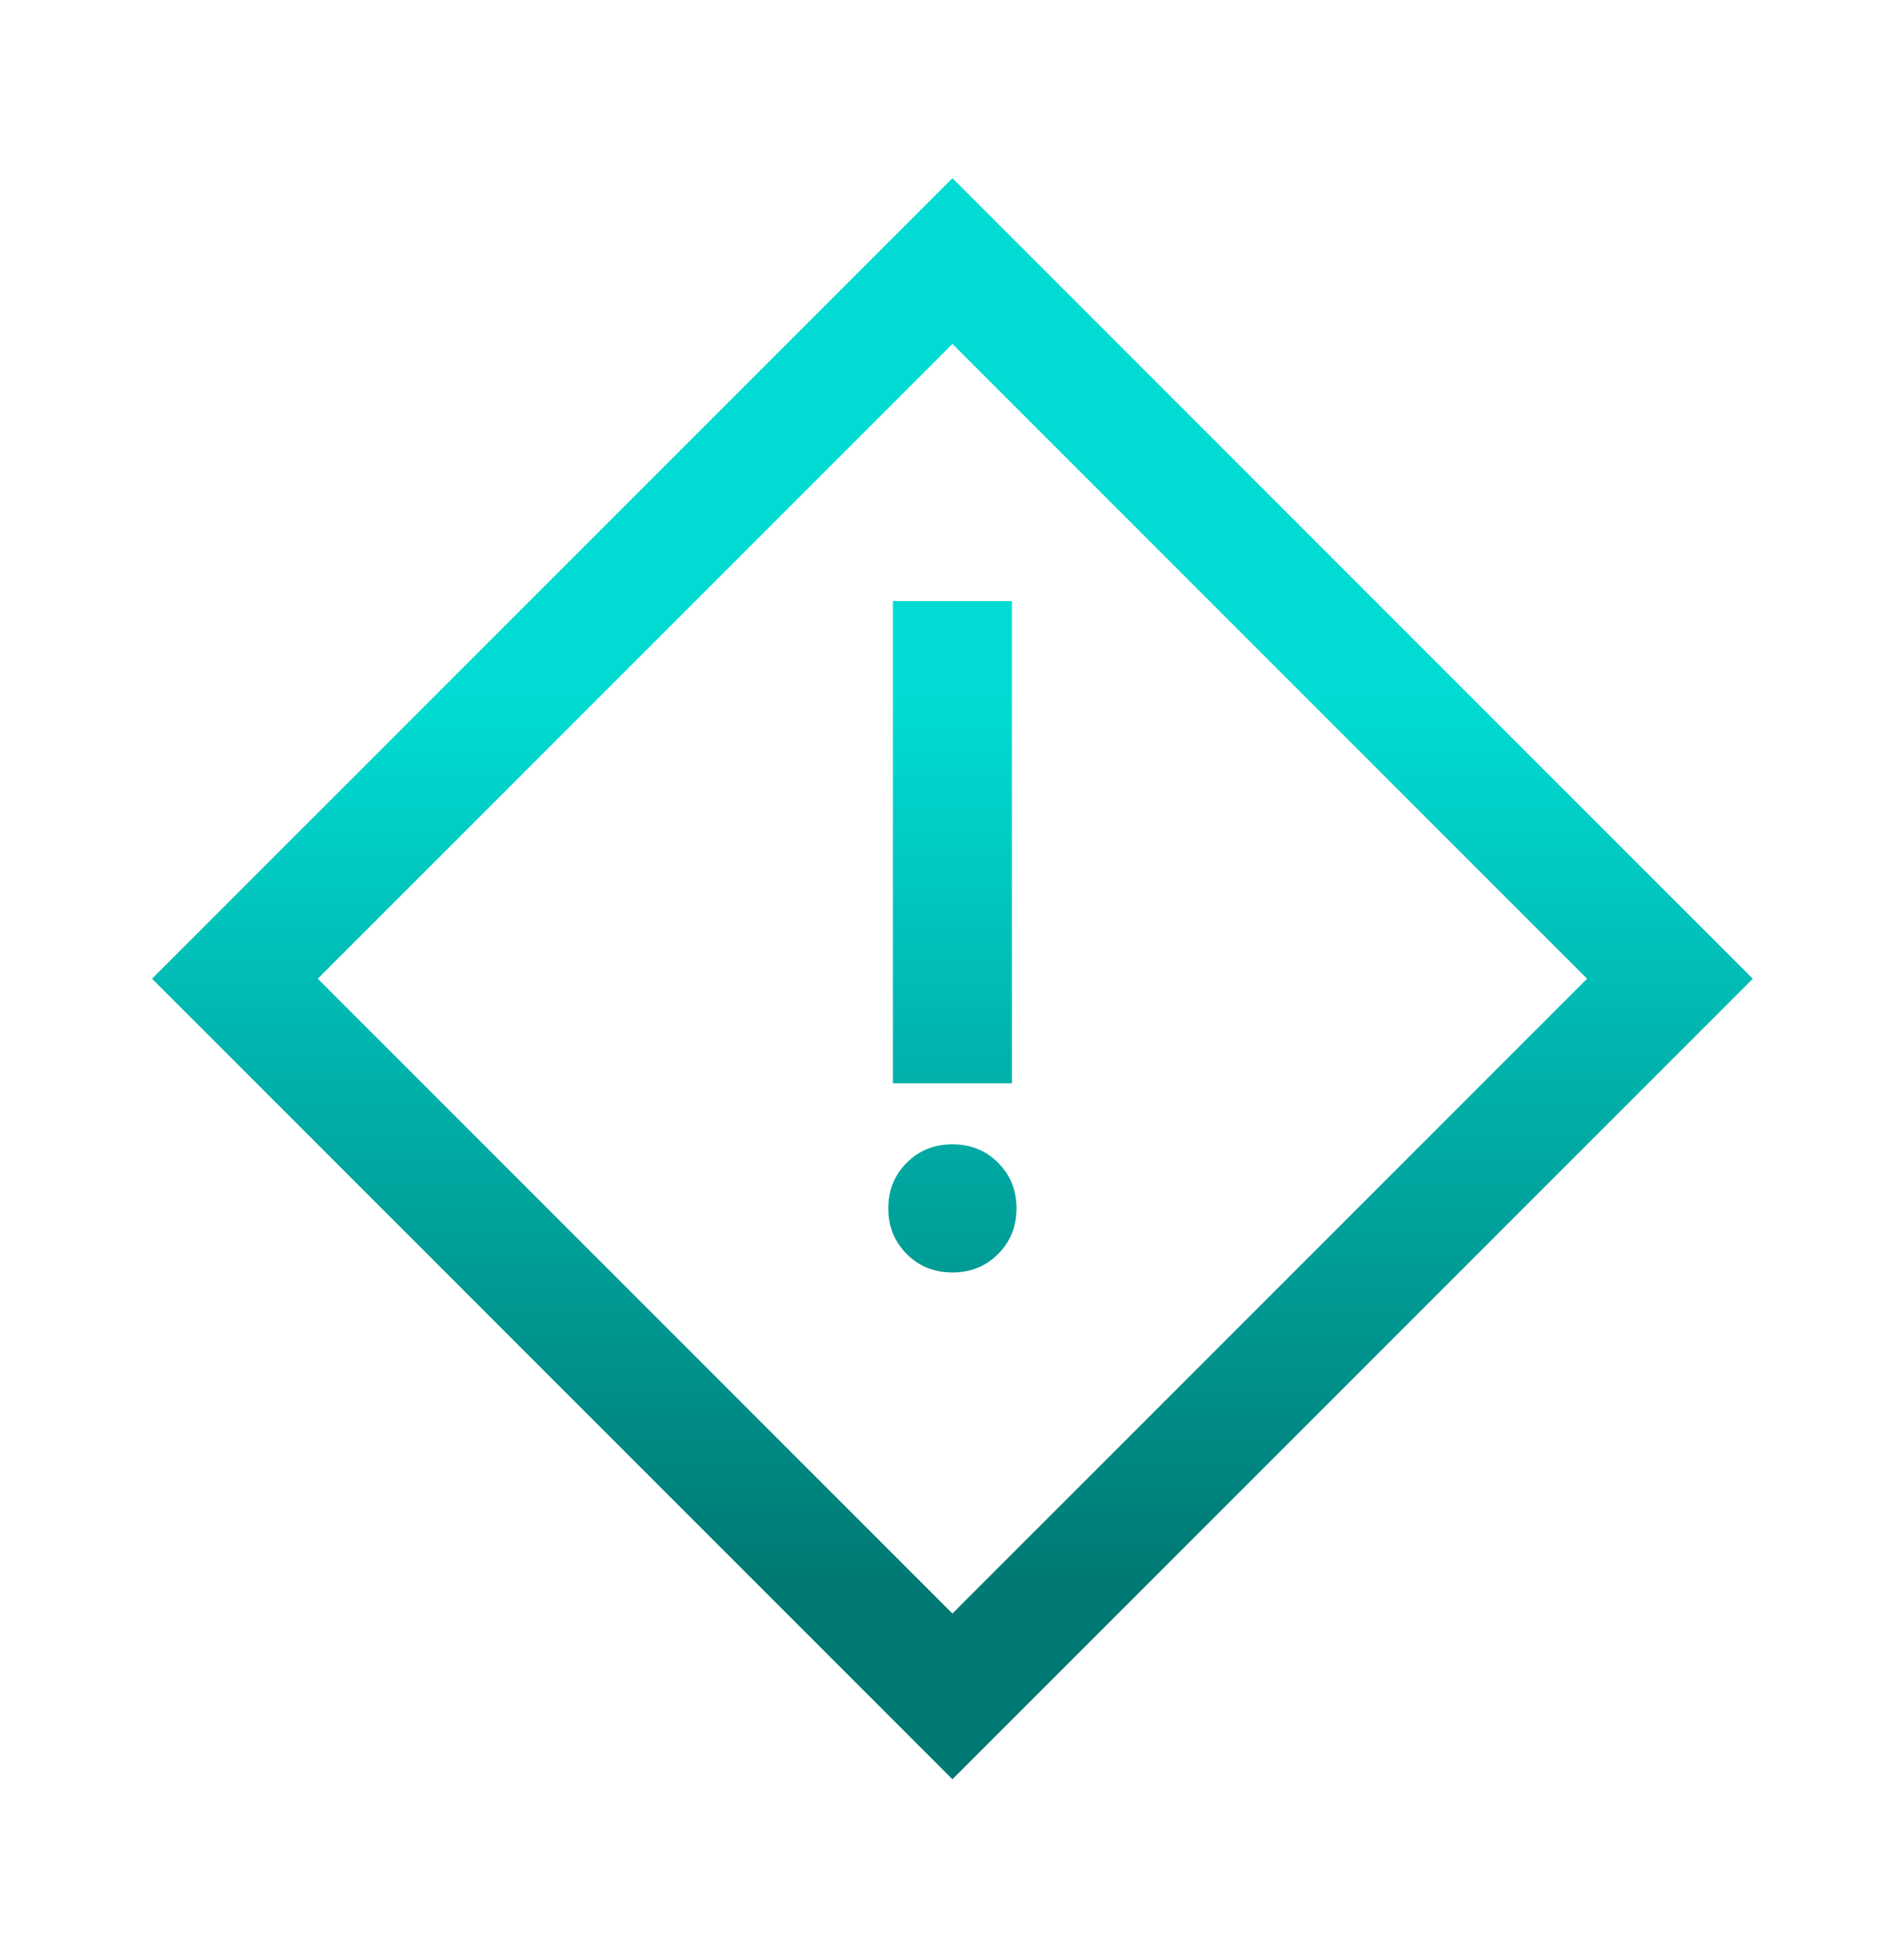 <svg width="36" height="37" viewBox="0 0 36 37" fill="none" xmlns="http://www.w3.org/2000/svg">
<g id="emergency_home">
<mask id="mask0_7882_55408" style="mask-type:alpha" maskUnits="userSpaceOnUse" x="0" y="0" width="36" height="37">
<rect id="Bounding box" y="0.5" width="36" height="36" fill="#D9D9D9"/>
</mask>
<g mask="url(#mask0_7882_55408)">
<path id="emergency_home_2" d="M16.883 20.477H19.133V11.362H16.883V20.477ZM18.008 24.054C18.351 24.054 18.639 23.938 18.871 23.706C19.103 23.473 19.219 23.186 19.219 22.842C19.219 22.499 19.103 22.211 18.871 21.979C18.639 21.747 18.351 21.631 18.008 21.631C17.665 21.631 17.377 21.747 17.145 21.979C16.912 22.211 16.796 22.499 16.796 22.842C16.796 23.186 16.912 23.473 17.145 23.706C17.377 23.938 17.665 24.054 18.008 24.054ZM18.008 33.634L2.875 18.501L18.008 3.368L33.141 18.501L18.008 33.634ZM18.008 30.501L30.008 18.501L18.008 6.501L6.008 18.501L18.008 30.501Z" fill="url(#paint0_linear_7882_55408)"/>
</g>
</g>
<defs>
<linearGradient id="paint0_linear_7882_55408" x1="18.008" y1="3.368" x2="18.008" y2="33.634" gradientUnits="userSpaceOnUse">
<stop offset="0.325" stop-color="#00DCD3"/>
<stop offset="0.875" stop-color="#007974"/>
</linearGradient>
</defs>
</svg>
